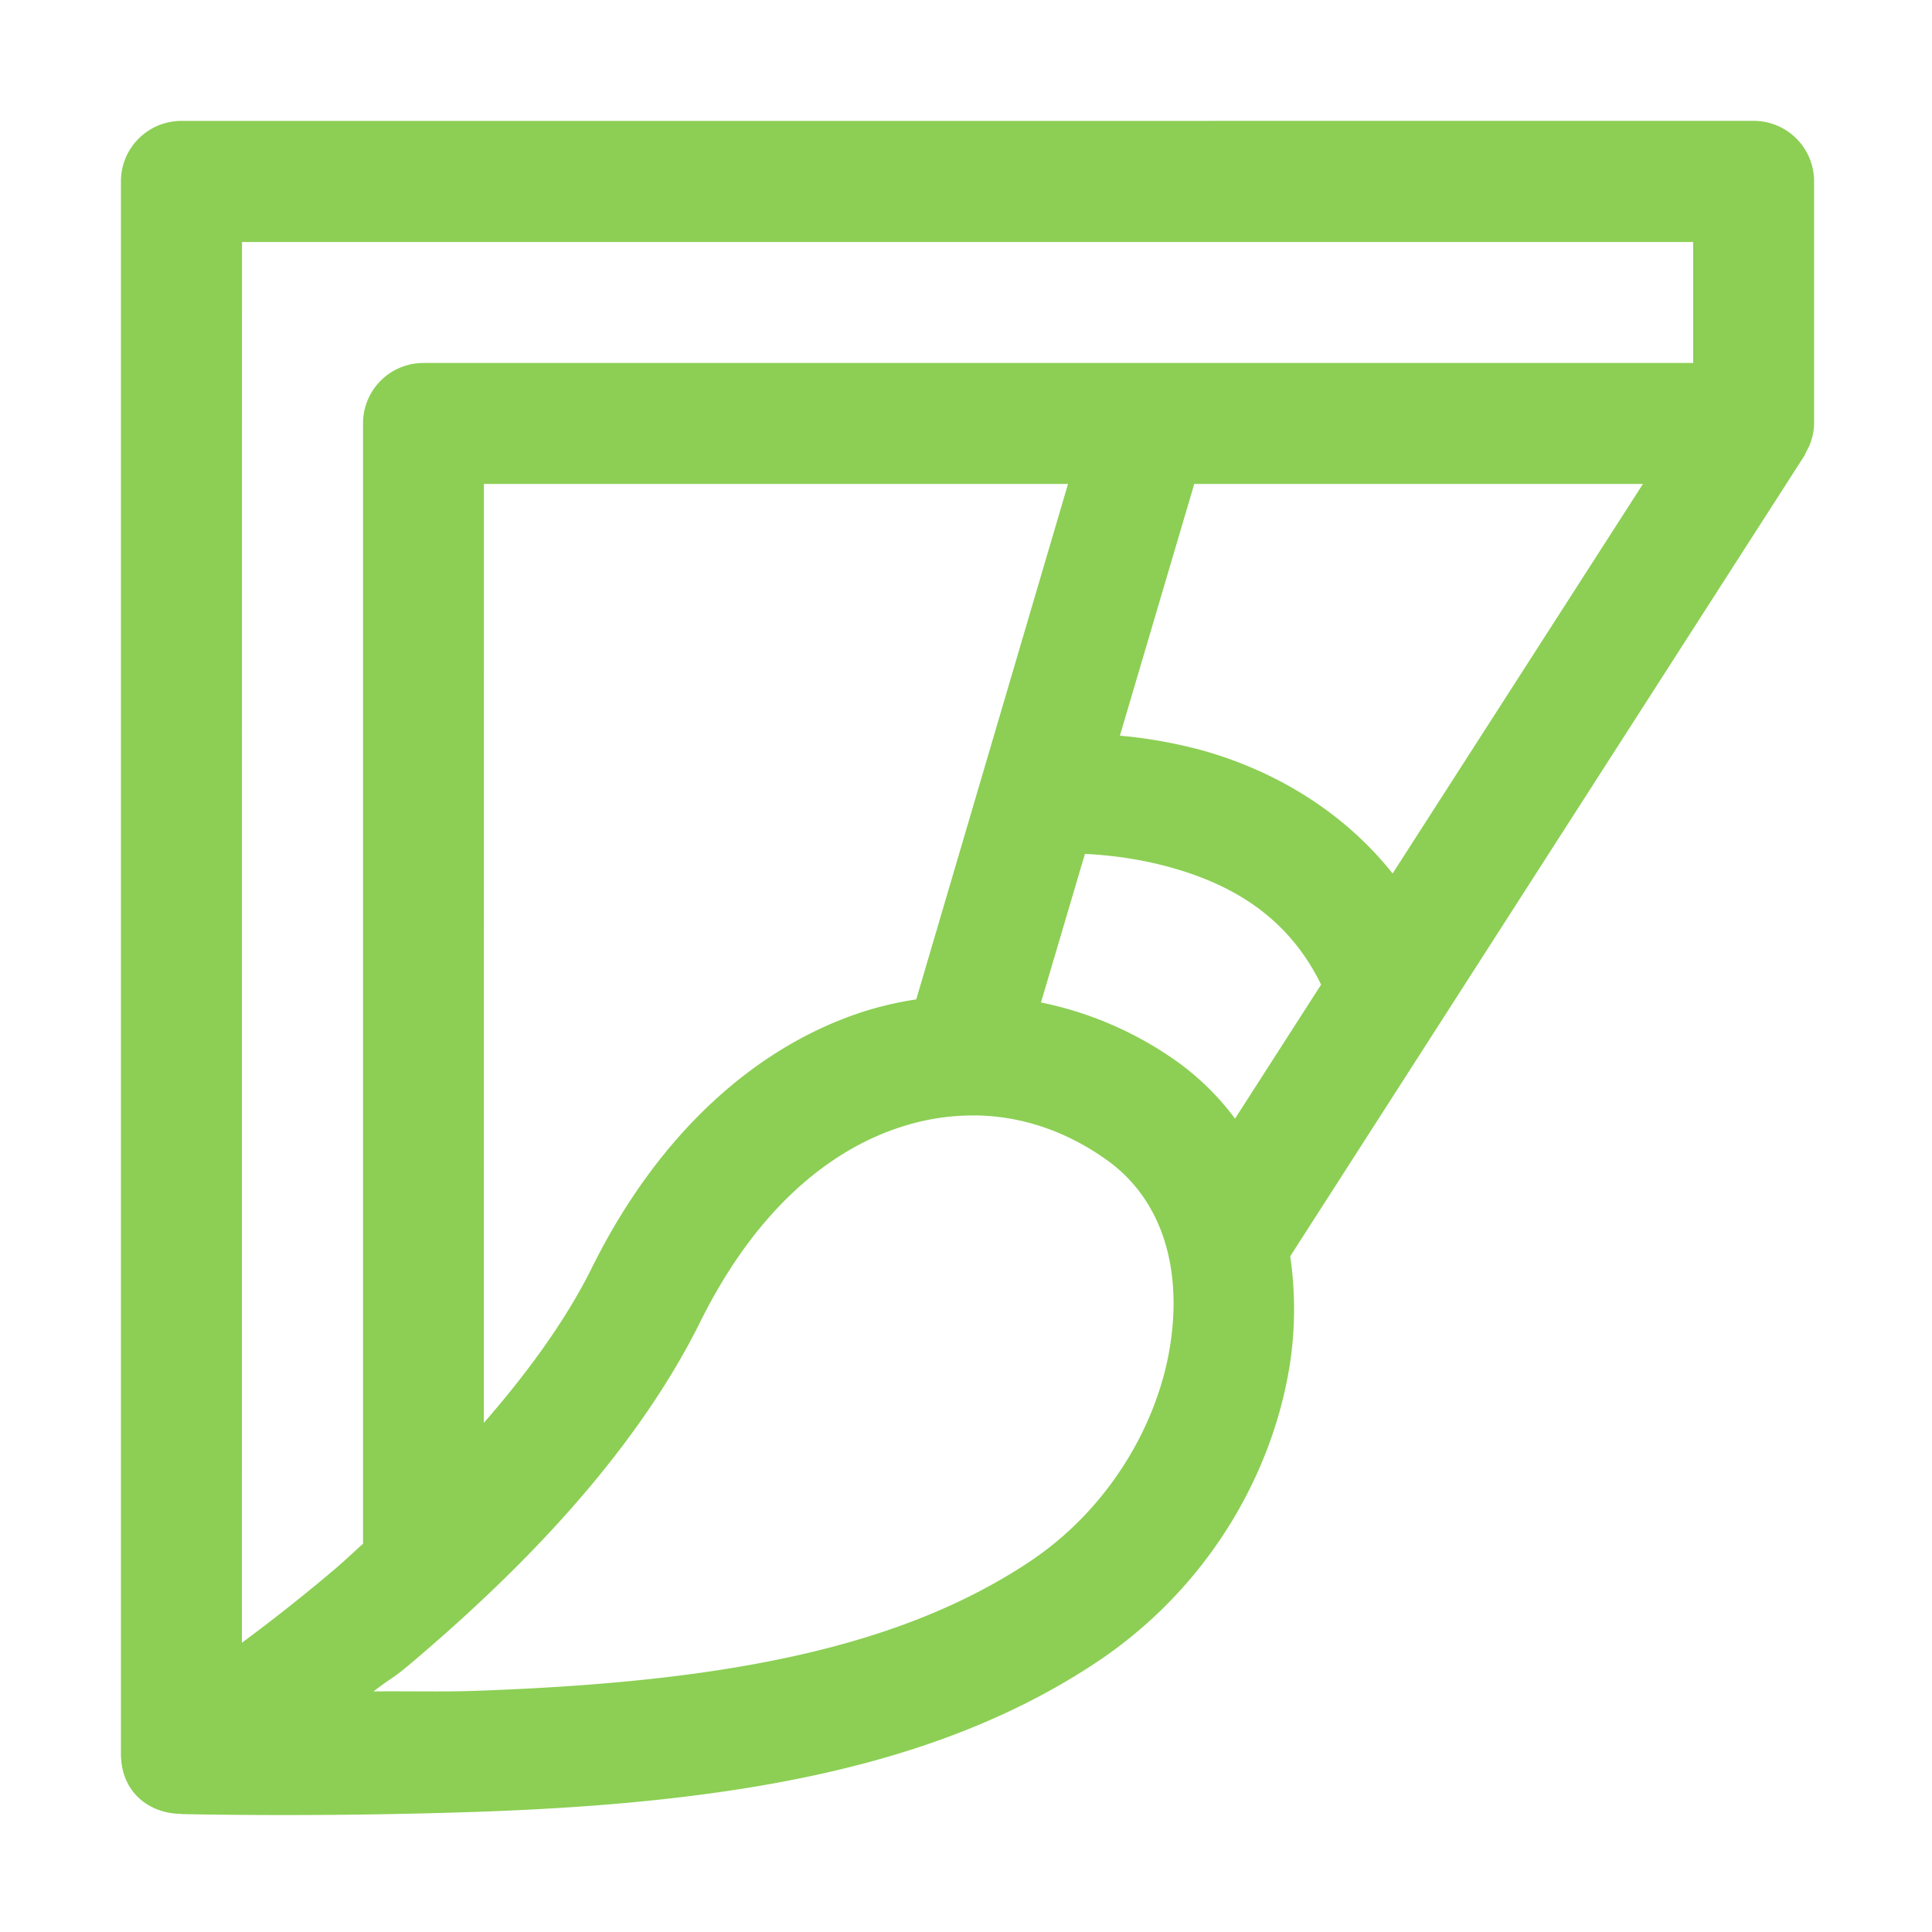 <svg xmlns="http://www.w3.org/2000/svg" version="1.1" xmlns:xlink="http://www.w3.org/1999/xlink" width="512" height="512" x="0" y="0" viewBox="0 0 32 32" style="enable-background:new 0 0 512 512" xml:space="preserve" fill-rule="evenodd"><g><path d="M3 2.003c-.552.002-1 .452-.997 1.006v26.04c.003.656.487.984.978.994.009 0 .015.004.024.004h.004c1.72.033 3.437.012 4.888-.037 1.453-.05 2.781-.15 4.007-.325 2.45-.347 4.498-.994 6.224-2.13 1.815-1.194 2.928-3.054 3.232-4.931a6.036 6.036 0 0 0 .01-1.816L29.885 7.55c.015-.023.02-.047.033-.07.024-.045.048-.087.065-.135a.969.969 0 0 0 .064-.376V3a1 1 0 0 0-.997-.998zm1.008 2.005h24.036v2.004H7.01a1 1 0 0 0-.997.997v18.56c-.163.146-.33.306-.49.44a29.8 29.8 0 0 1-1.516 1.2zm4.007 4.007h9.675l-2.514 8.538a5.767 5.767 0 0 0-.847.194c-1.78.565-3.409 2-4.525 4.25-.433.875-1.074 1.748-1.79 2.57zm11.766 0h7.432l-4.147 6.453c-.9-1.133-2.118-1.756-3.177-2.046a7.883 7.883 0 0 0-1.34-.237zm-1.811 6.128c.37.019.86.071 1.387.215.976.268 1.947.772 2.525 1.95l-1.426 2.22a4.384 4.384 0 0 0-.953-.94 5.928 5.928 0 0 0-2.261-.984zm-1.704 4.335c.73.031 1.433.282 2.07.738.903.647 1.254 1.777 1.042 3.09s-1.03 2.709-2.351 3.578c-1.41.928-3.142 1.499-5.405 1.82-1.132.16-2.39.255-3.791.303-.495.017-1.113.002-1.644.008.31-.242.29-.185.63-.474 1.684-1.426 3.653-3.371 4.783-5.65.925-1.864 2.146-2.851 3.336-3.229a3.847 3.847 0 0 1 1.33-.184z" fill="#8ccf54" opacity="1" data-original="#000000"></path></g></svg>